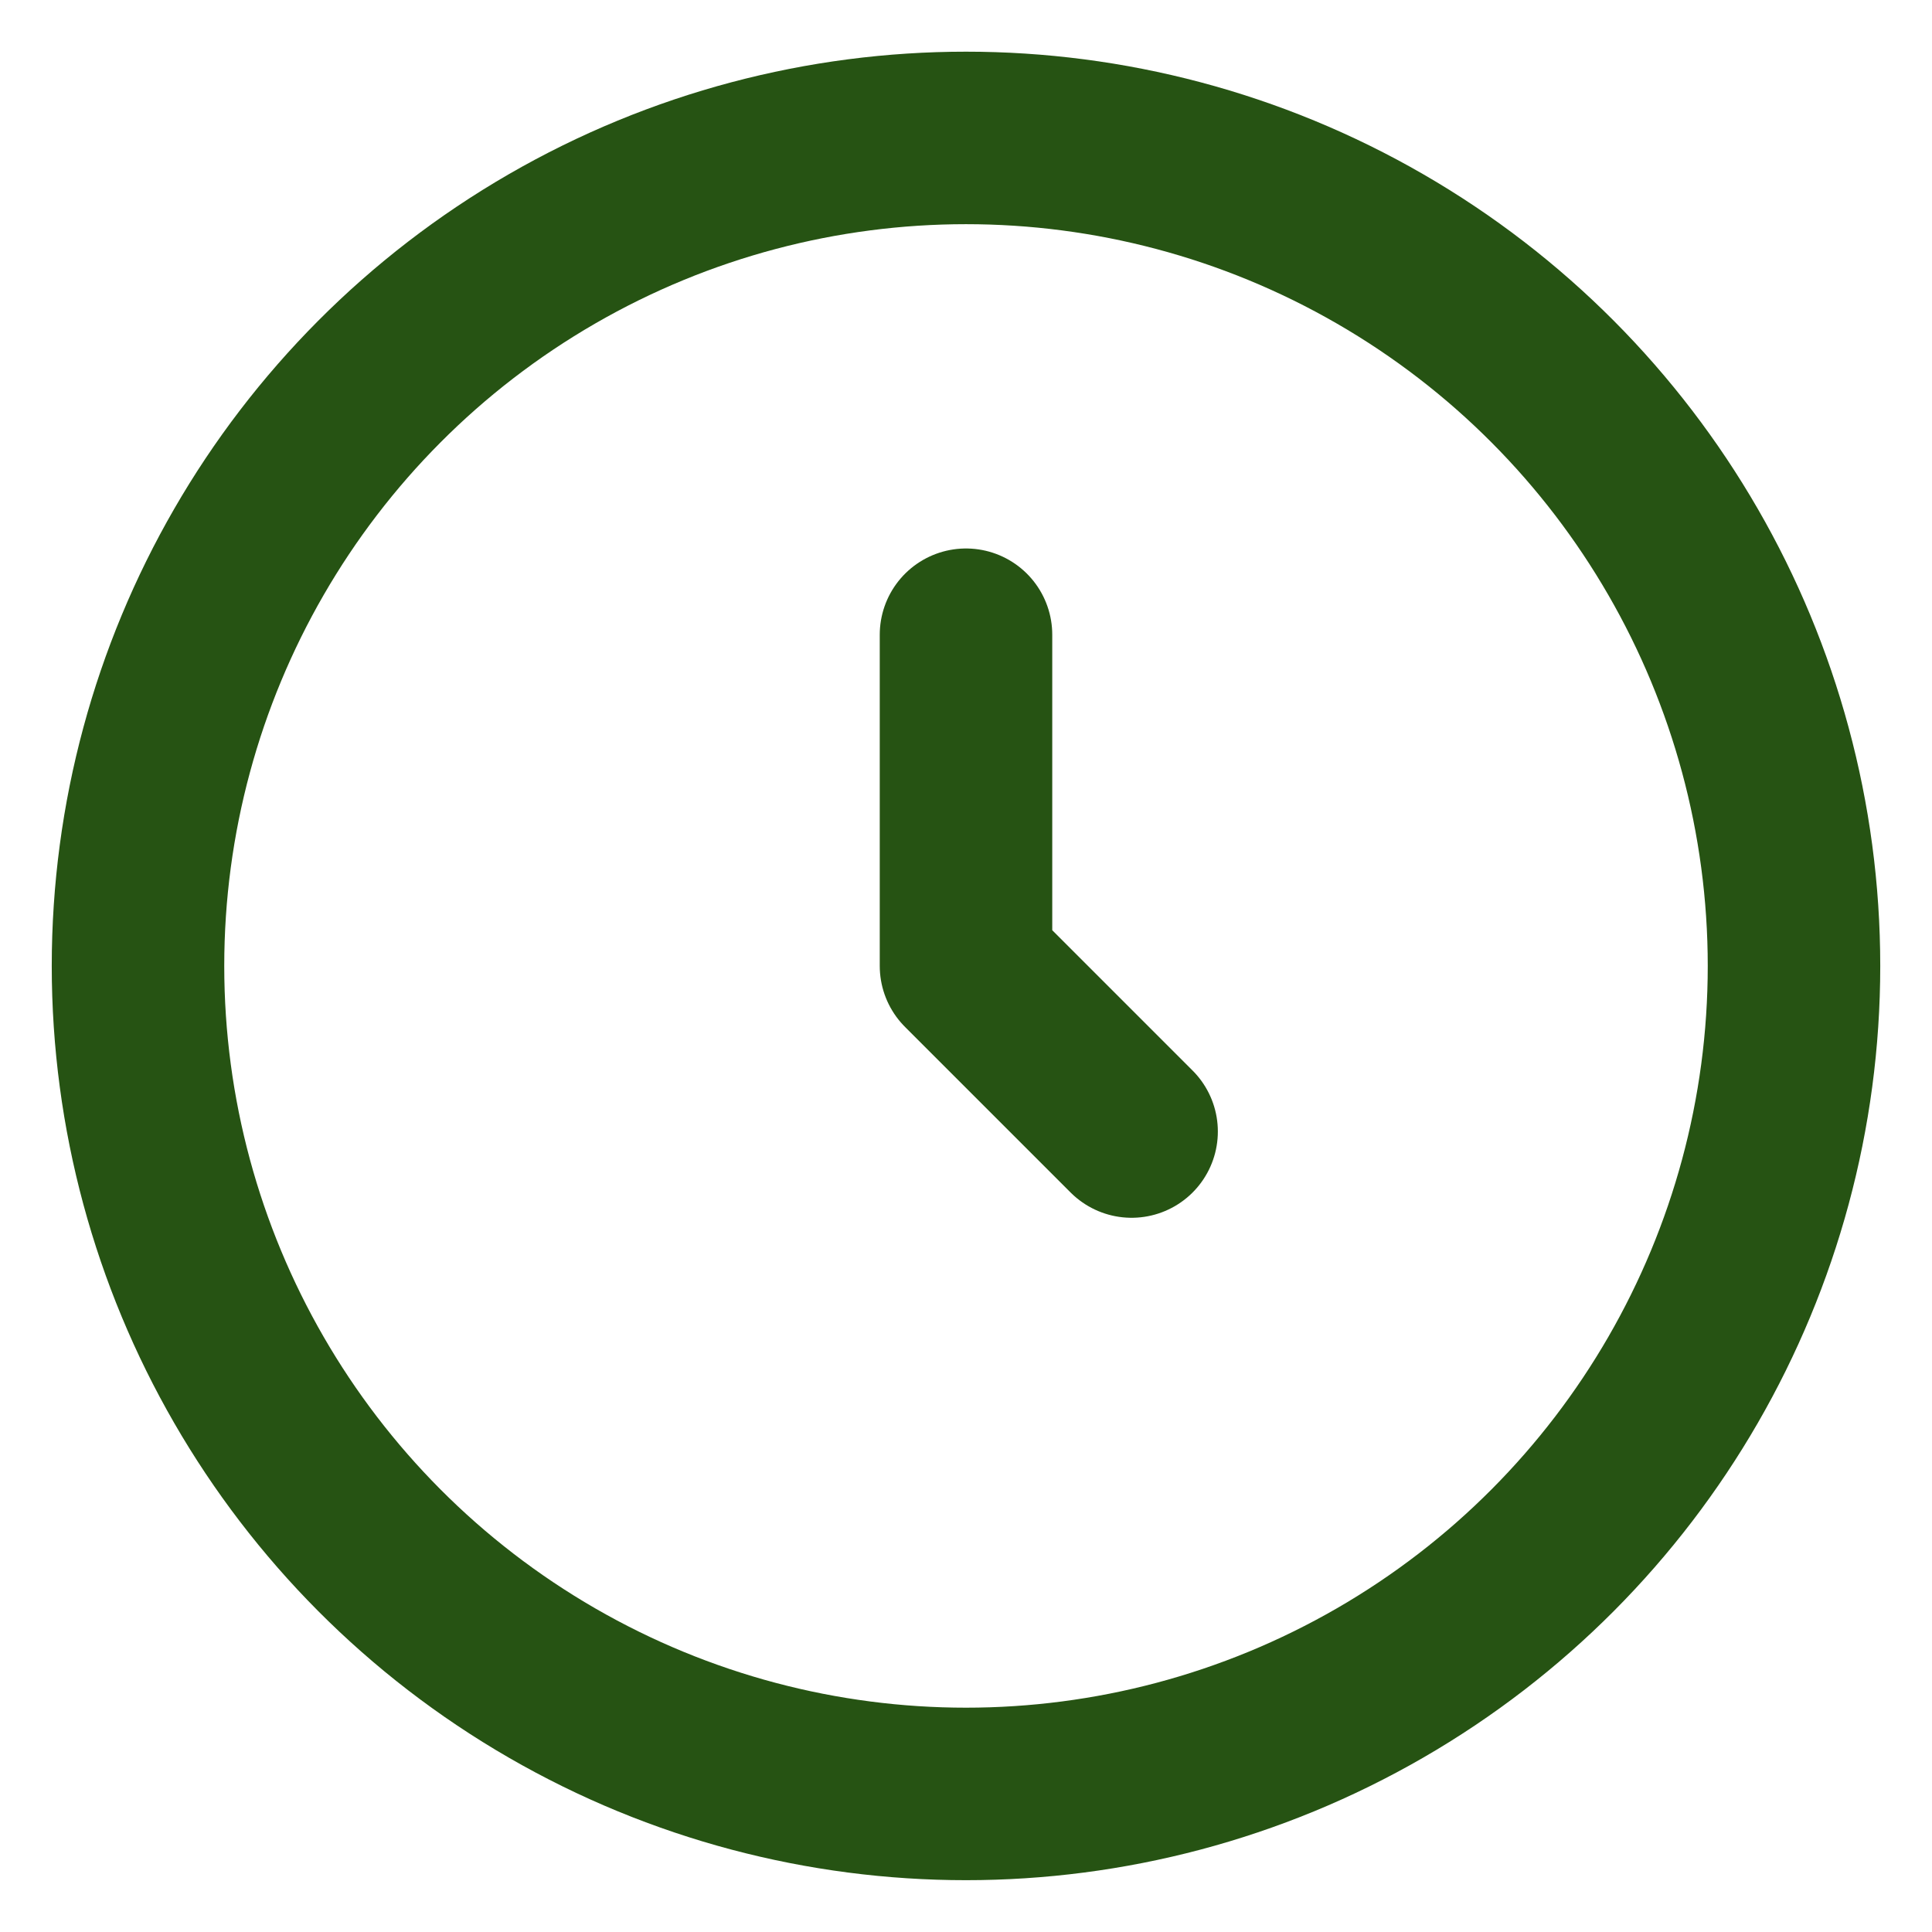 <svg width="28" height="28" viewBox="0 0 28 28" fill="none" xmlns="http://www.w3.org/2000/svg">
<circle cx="14" cy="13.999" r="12" stroke="#265313" stroke-width="2.5"/>
<path d="M14 9.199V13.999L16.4 16.399" stroke="#265313" stroke-width="2.5" stroke-linecap="round" stroke-linejoin="round"/>
</svg>
